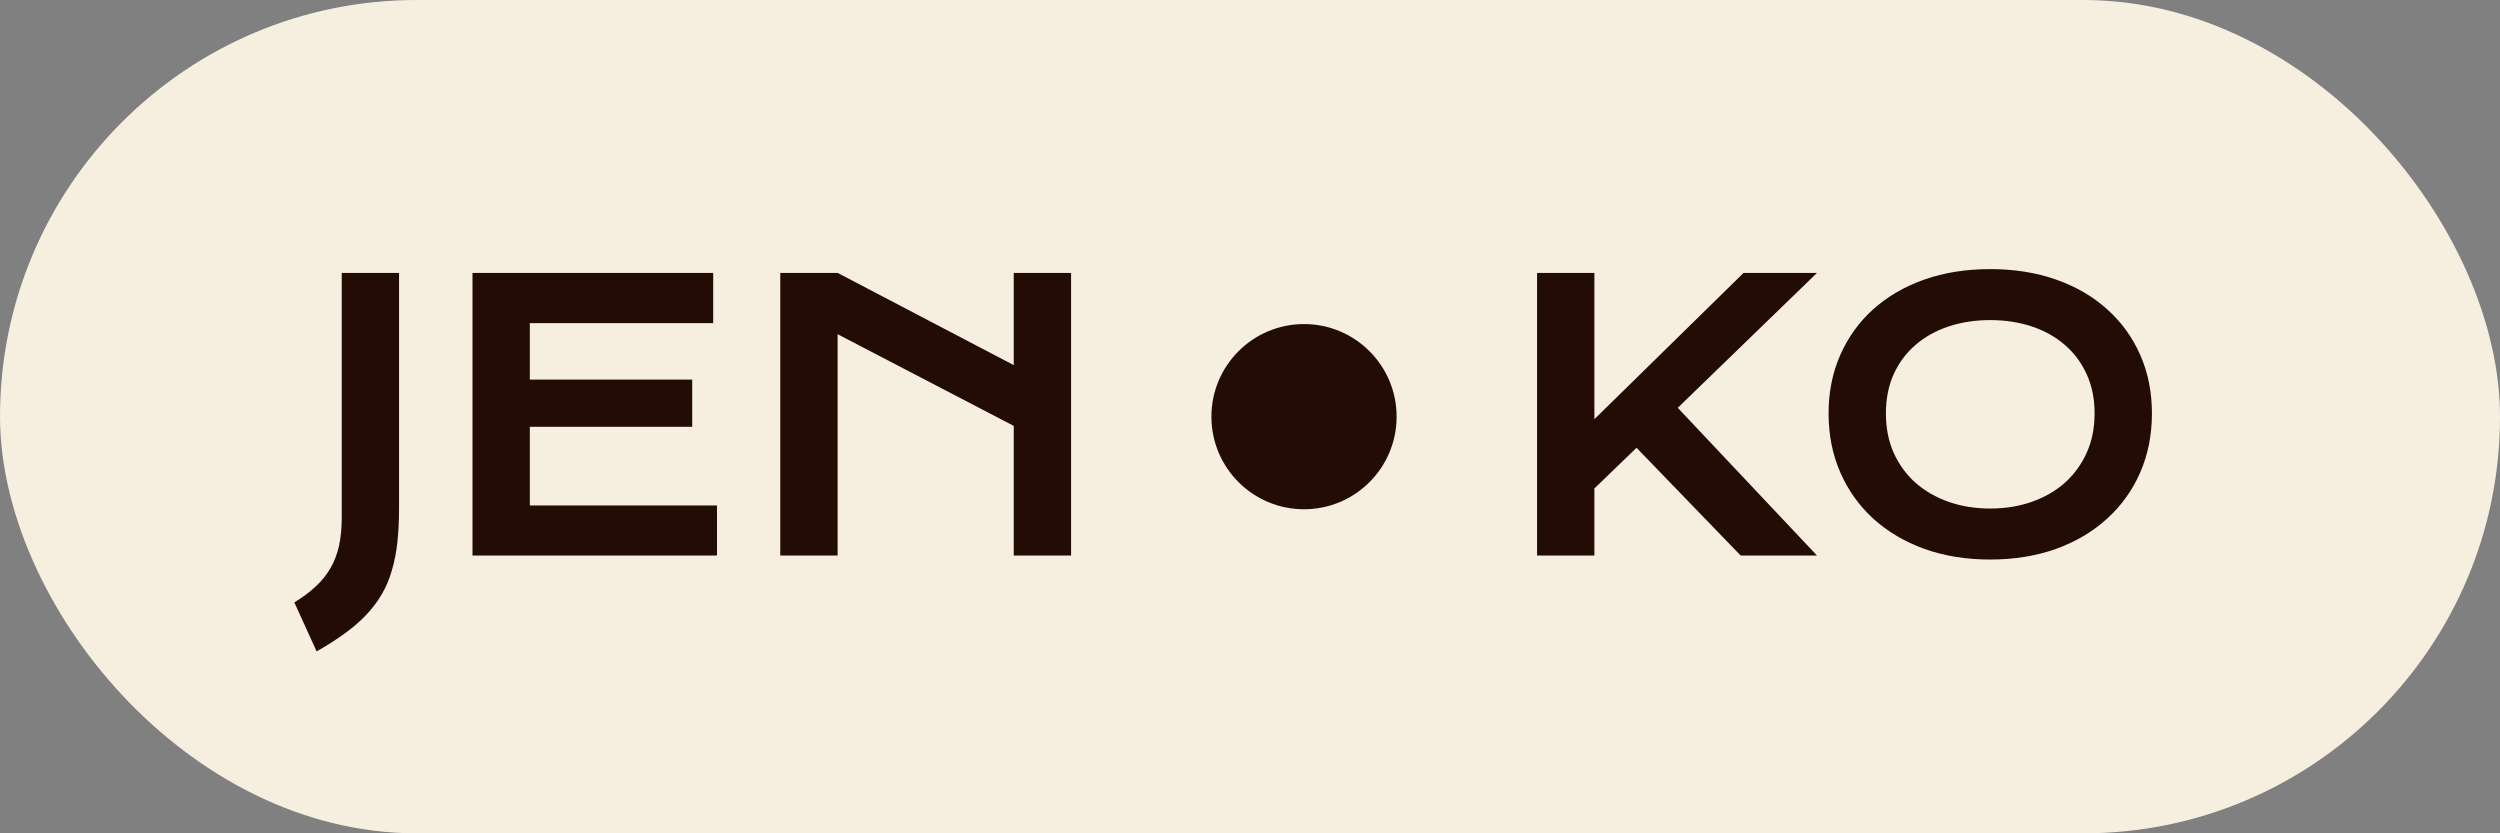 <svg width="162" height="54" viewBox="0 0 162 54" fill="none" xmlns="http://www.w3.org/2000/svg">
<rect x="0" y="0" width="162" height="54" fill="#808080" stroke="none"/>
<rect width="162" height="54" rx="27" fill="#F6EEDF"/>
<path d="M19.074 39.035C19.613 38.707 20.074 38.363 20.457 38.004C20.848 37.645 21.168 37.246 21.418 36.809C21.668 36.379 21.852 35.898 21.969 35.367C22.086 34.828 22.145 34.219 22.145 33.539V17.684H25.859V32.871C25.859 33.684 25.824 34.426 25.754 35.098C25.684 35.762 25.566 36.371 25.402 36.926C25.246 37.488 25.031 38.004 24.758 38.473C24.492 38.941 24.16 39.387 23.762 39.809C23.371 40.23 22.906 40.637 22.367 41.027C21.836 41.418 21.219 41.812 20.516 42.211L19.074 39.035ZM30.617 17.684H46.215V20.941H34.332V24.598H44.855V27.656H34.332V32.754H46.461V36H30.617V17.684ZM50.562 17.684H54.277L65.691 23.66V17.684H69.406V36H65.691V27.598L54.277 21.656V36H50.562V17.684Z" fill="#230B06"/>
<circle cx="84.5" cy="27" r="6" fill="#230B06"/>
<path d="M99.602 17.684H103.316V27.164L112.984 17.684H117.742L108.719 26.426L117.742 36H112.797L106.047 29.016L103.316 31.652V36H99.602V17.684ZM118.492 26.789C118.492 25.406 118.746 24.141 119.254 22.992C119.762 21.844 120.473 20.859 121.387 20.039C122.309 19.211 123.41 18.57 124.691 18.117C125.98 17.664 127.406 17.438 128.969 17.438C130.523 17.438 131.945 17.664 133.234 18.117C134.523 18.57 135.625 19.211 136.539 20.039C137.461 20.859 138.176 21.844 138.684 22.992C139.191 24.141 139.445 25.406 139.445 26.789C139.445 28.18 139.191 29.457 138.684 30.621C138.176 31.777 137.461 32.773 136.539 33.609C135.625 34.445 134.523 35.098 133.234 35.566C131.945 36.027 130.523 36.258 128.969 36.258C127.406 36.258 125.98 36.027 124.691 35.566C123.41 35.098 122.309 34.445 121.387 33.609C120.473 32.773 119.762 31.777 119.254 30.621C118.746 29.457 118.492 28.18 118.492 26.789ZM122.207 26.789C122.207 27.734 122.375 28.586 122.711 29.344C123.055 30.102 123.527 30.75 124.129 31.289C124.738 31.82 125.453 32.23 126.273 32.52C127.102 32.809 128 32.953 128.969 32.953C129.938 32.953 130.832 32.809 131.652 32.52C132.48 32.23 133.195 31.82 133.797 31.289C134.398 30.75 134.871 30.102 135.215 29.344C135.559 28.586 135.73 27.734 135.73 26.789C135.73 25.844 135.559 24.996 135.215 24.246C134.871 23.496 134.398 22.863 133.797 22.348C133.195 21.824 132.48 21.426 131.652 21.152C130.832 20.879 129.938 20.742 128.969 20.742C128 20.742 127.102 20.879 126.273 21.152C125.453 21.426 124.738 21.824 124.129 22.348C123.527 22.863 123.055 23.496 122.711 24.246C122.375 24.996 122.207 25.844 122.207 26.789Z" fill="#230B06"/>
</svg>
